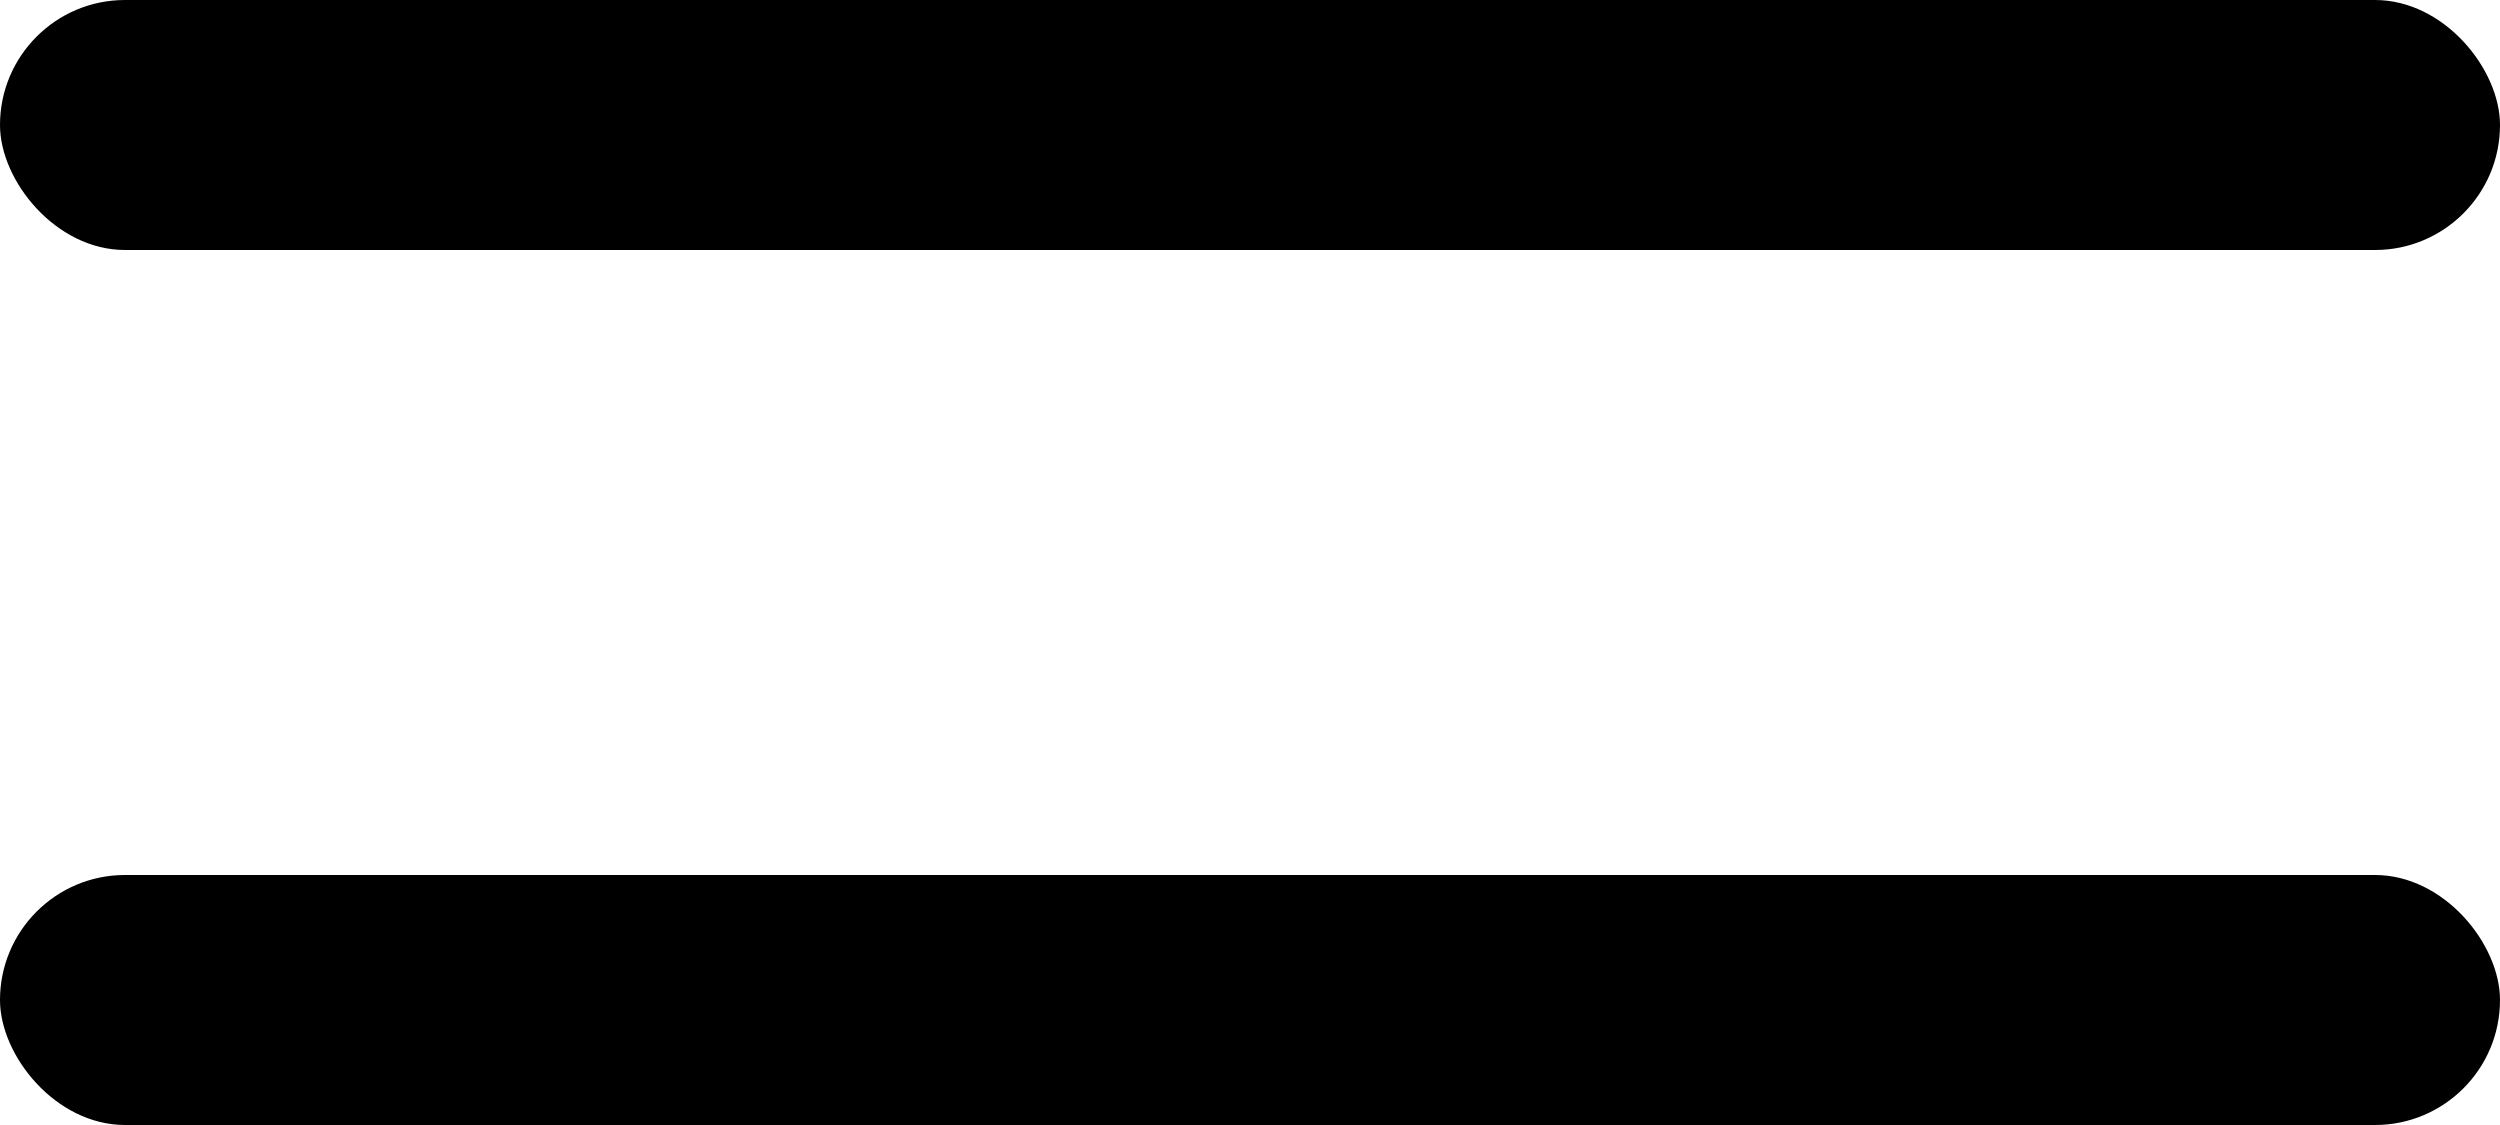 <?xml version="1.0" encoding="UTF-8"?> <svg xmlns="http://www.w3.org/2000/svg" width="40" height="18" viewBox="0 0 40 18" fill="none"><rect width="40" height="4" rx="2" fill="black"></rect><rect y="14" width="40" height="4" rx="2" fill="black"></rect></svg> 